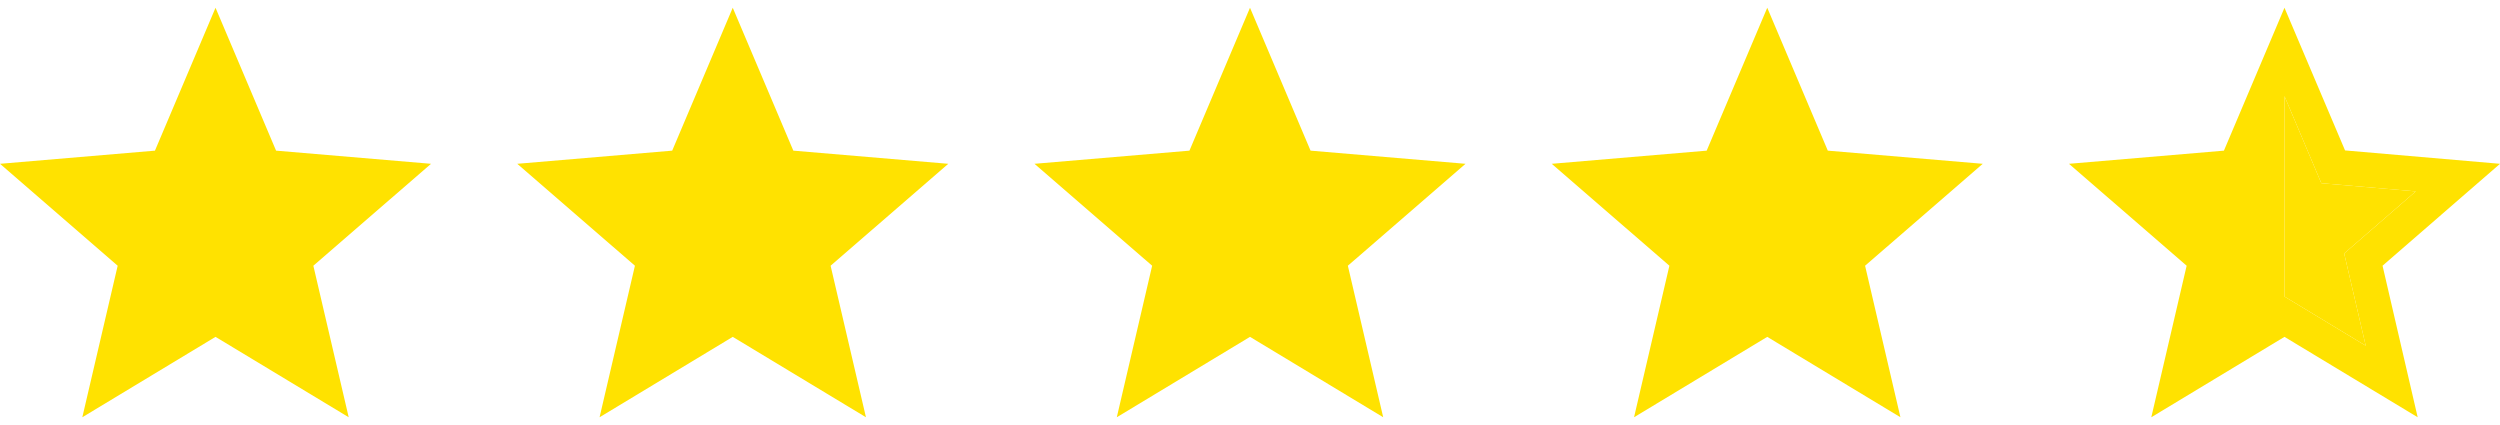 <?xml version="1.0" encoding="UTF-8"?> <svg xmlns="http://www.w3.org/2000/svg" width="100" height="17" viewBox="0 0 100 17" fill="none"><path d="M29.31 13.474L34.638 16.69L33.224 10.629L37.931 6.552L31.733 6.026L29.31 0.31L26.888 6.026L20.69 6.552L25.397 10.629L23.983 16.69L29.31 13.474Z" fill="#FFE200"></path><path d="M8.621 13.474L13.948 16.69L12.534 10.629L17.241 6.552L11.043 6.026L8.621 0.31L6.198 6.026L0 6.552L4.707 10.629L3.293 16.69L8.621 13.474Z" fill="#FFE200"></path><path d="M50 13.474L55.328 16.69L53.914 10.629L58.621 6.552L52.422 6.026L50 0.31L47.578 6.026L41.379 6.552L46.086 10.629L44.672 16.69L50 13.474Z" fill="#FFE200"></path><path d="M70.69 13.474L76.017 16.69L74.603 10.629L79.31 6.552L73.112 6.026L70.69 0.31L68.267 6.026L62.069 6.552L66.776 10.629L65.362 16.69L70.69 13.474Z" fill="#FFE200"></path><path d="M100 6.552L93.802 6.017L91.379 0.31L88.957 6.026L82.759 6.552L87.466 10.629L86.052 16.69L91.379 13.474L96.707 16.69L95.302 10.629L100 6.552ZM91.379 11.862V3.845L92.853 7.328L96.629 7.655L93.767 10.138L94.629 13.828L91.379 11.862Z" fill="#FFE200"></path><path d="M91.379 11.862V3.845L92.853 7.328L96.629 7.655L93.767 10.138L94.629 13.828L91.379 11.862Z" fill="#FFE200"></path></svg> 